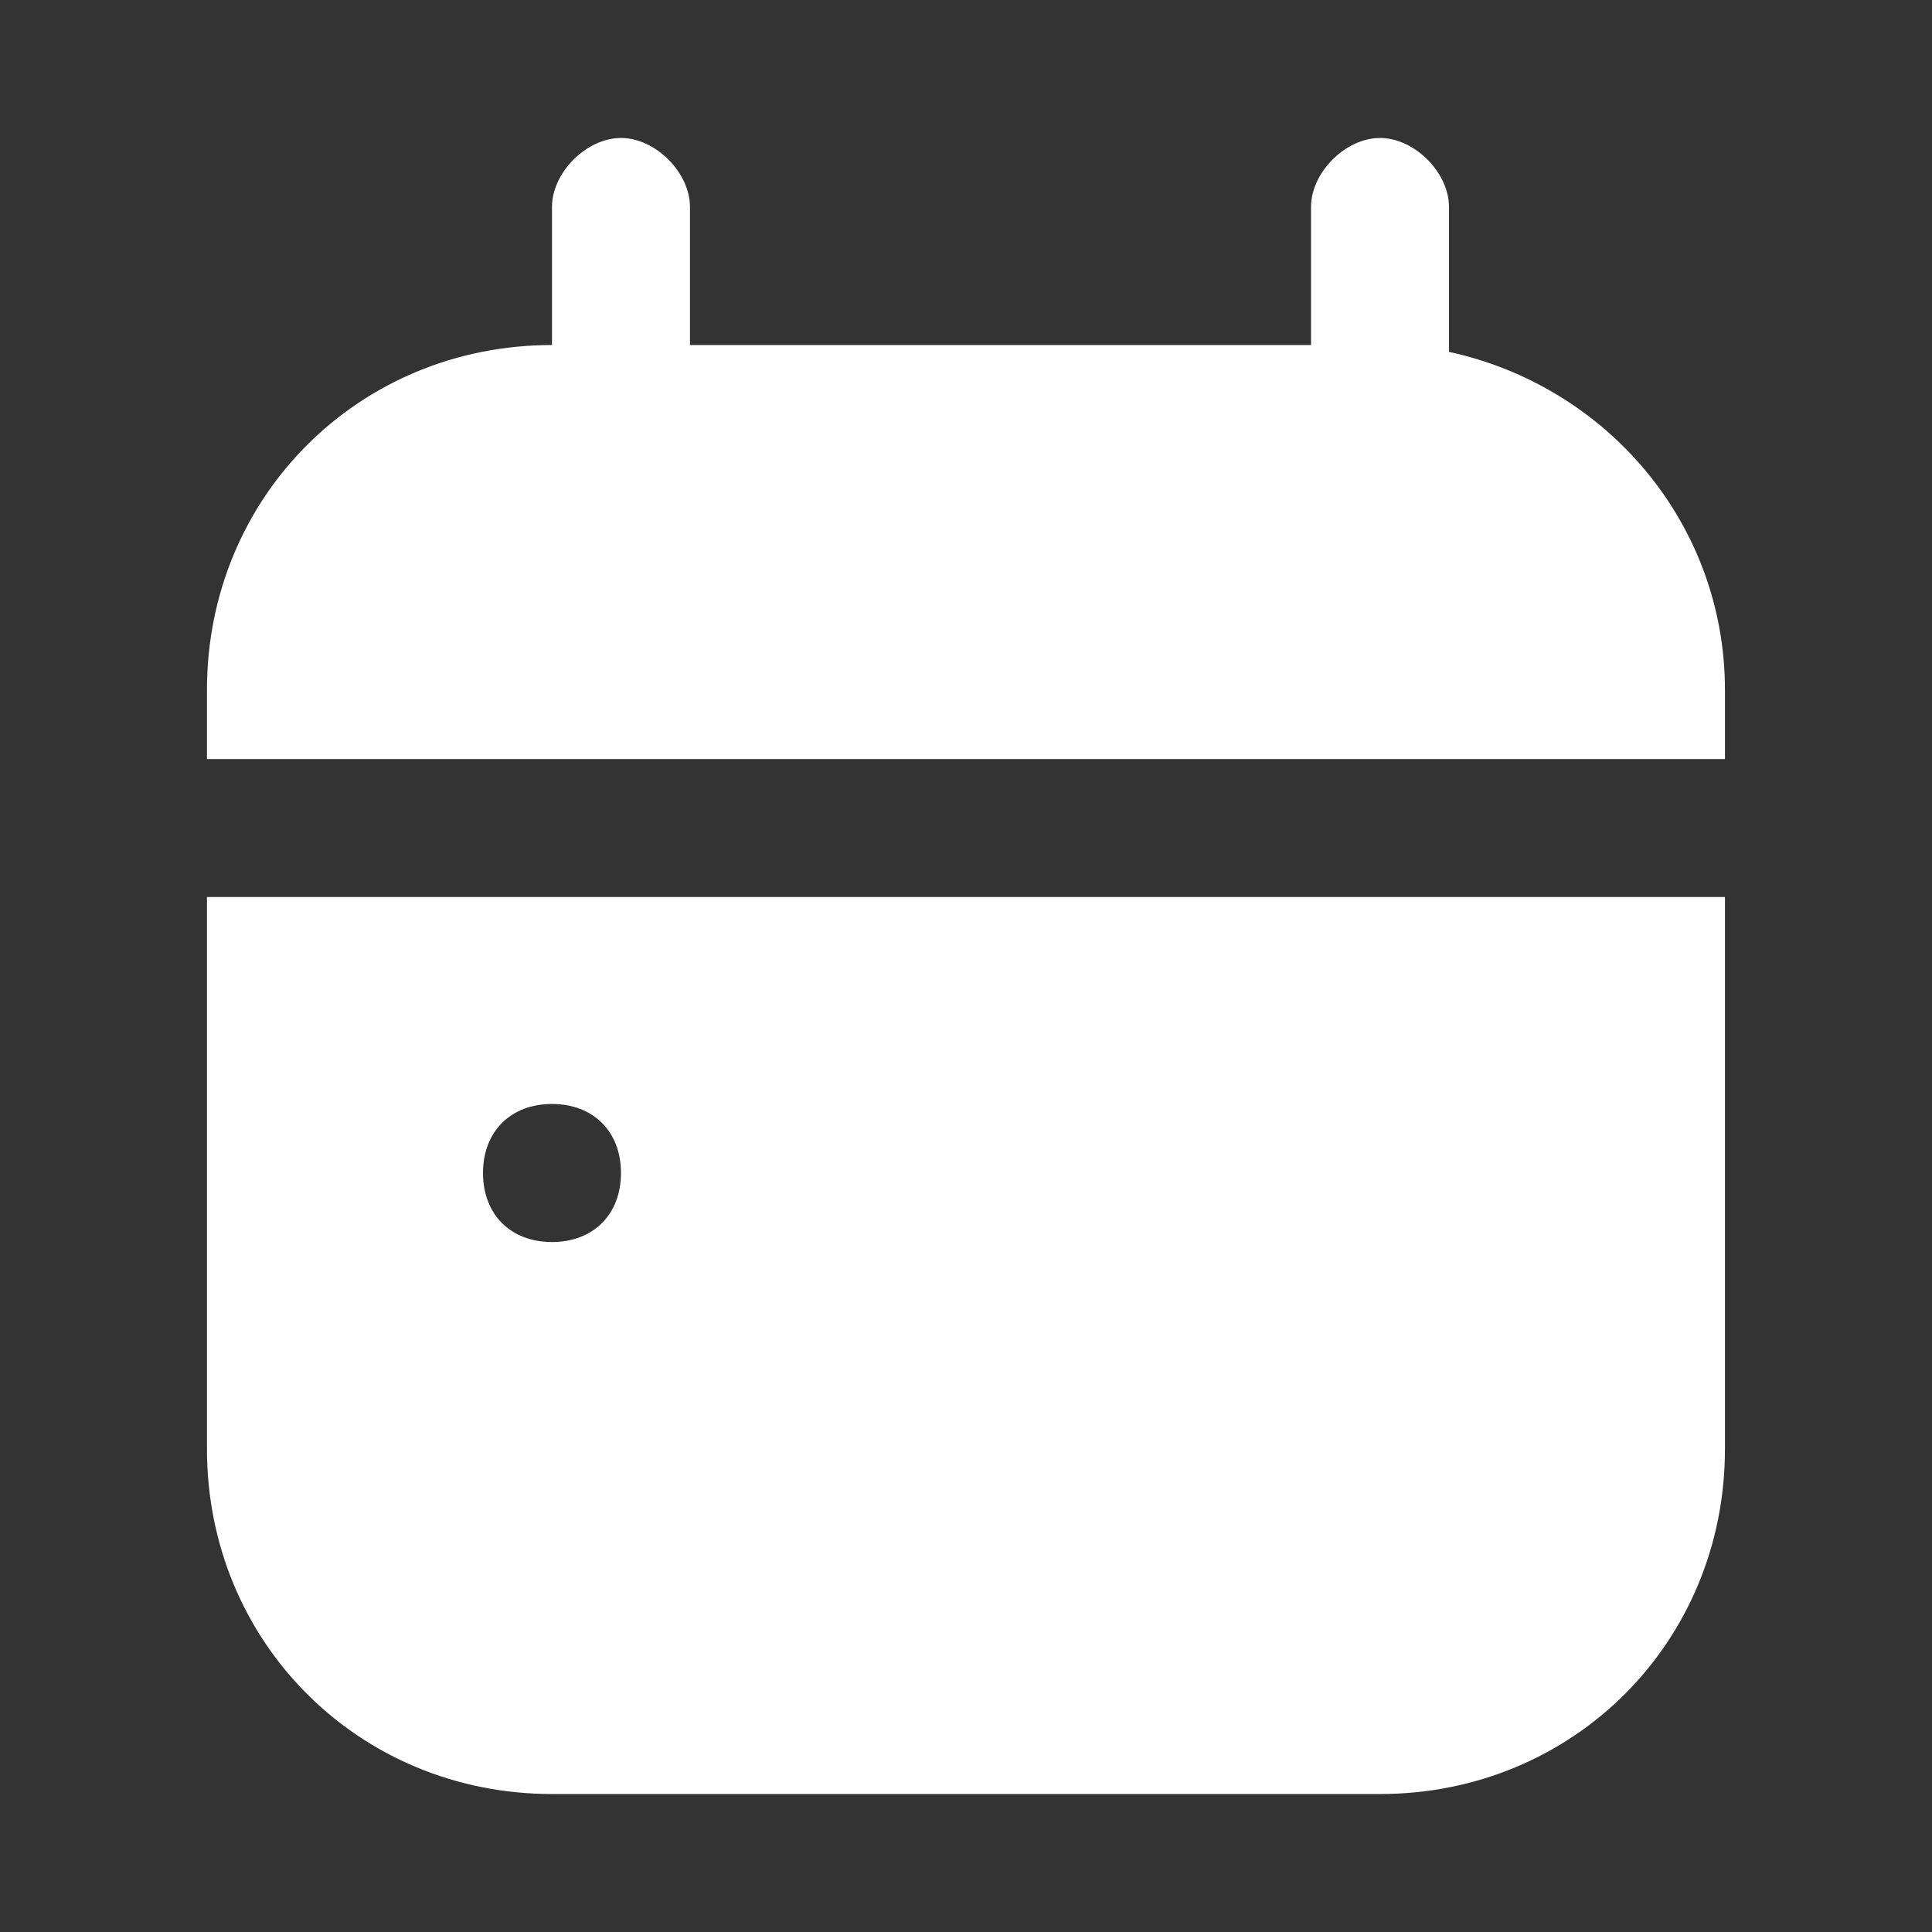 <svg width="24" height="24" viewBox="0 0 24 24" fill="none" xmlns="http://www.w3.org/2000/svg">
<rect x="0" y="0" width="24" height="24" fill="#333333" stroke="none"/>
<path d="M21.428 11.143V18C21.428 20.4 19.543 22.286 17.143 22.286H6.857C4.457 22.286 2.571 20.4 2.571 18V11.143H21.428ZM18 4.371V2.571C18 2.143 17.571 1.714 17.143 1.714C16.714 1.714 16.286 2.143 16.286 2.571V4.286H8.571V2.571C8.571 2.143 8.143 1.714 7.714 1.714C7.286 1.714 6.857 2.143 6.857 2.571V4.286C4.457 4.286 2.571 6.171 2.571 8.571V9.429H21.428V8.571C21.428 6.514 19.971 4.8 18 4.371ZM6.857 13.714C6.343 13.714 6 14.057 6 14.571C6 15.086 6.343 15.429 6.857 15.429C7.371 15.429 7.714 15.086 7.714 14.571C7.714 14.057 7.371 13.714 6.857 13.714Z" fill="white"/>
</svg>
